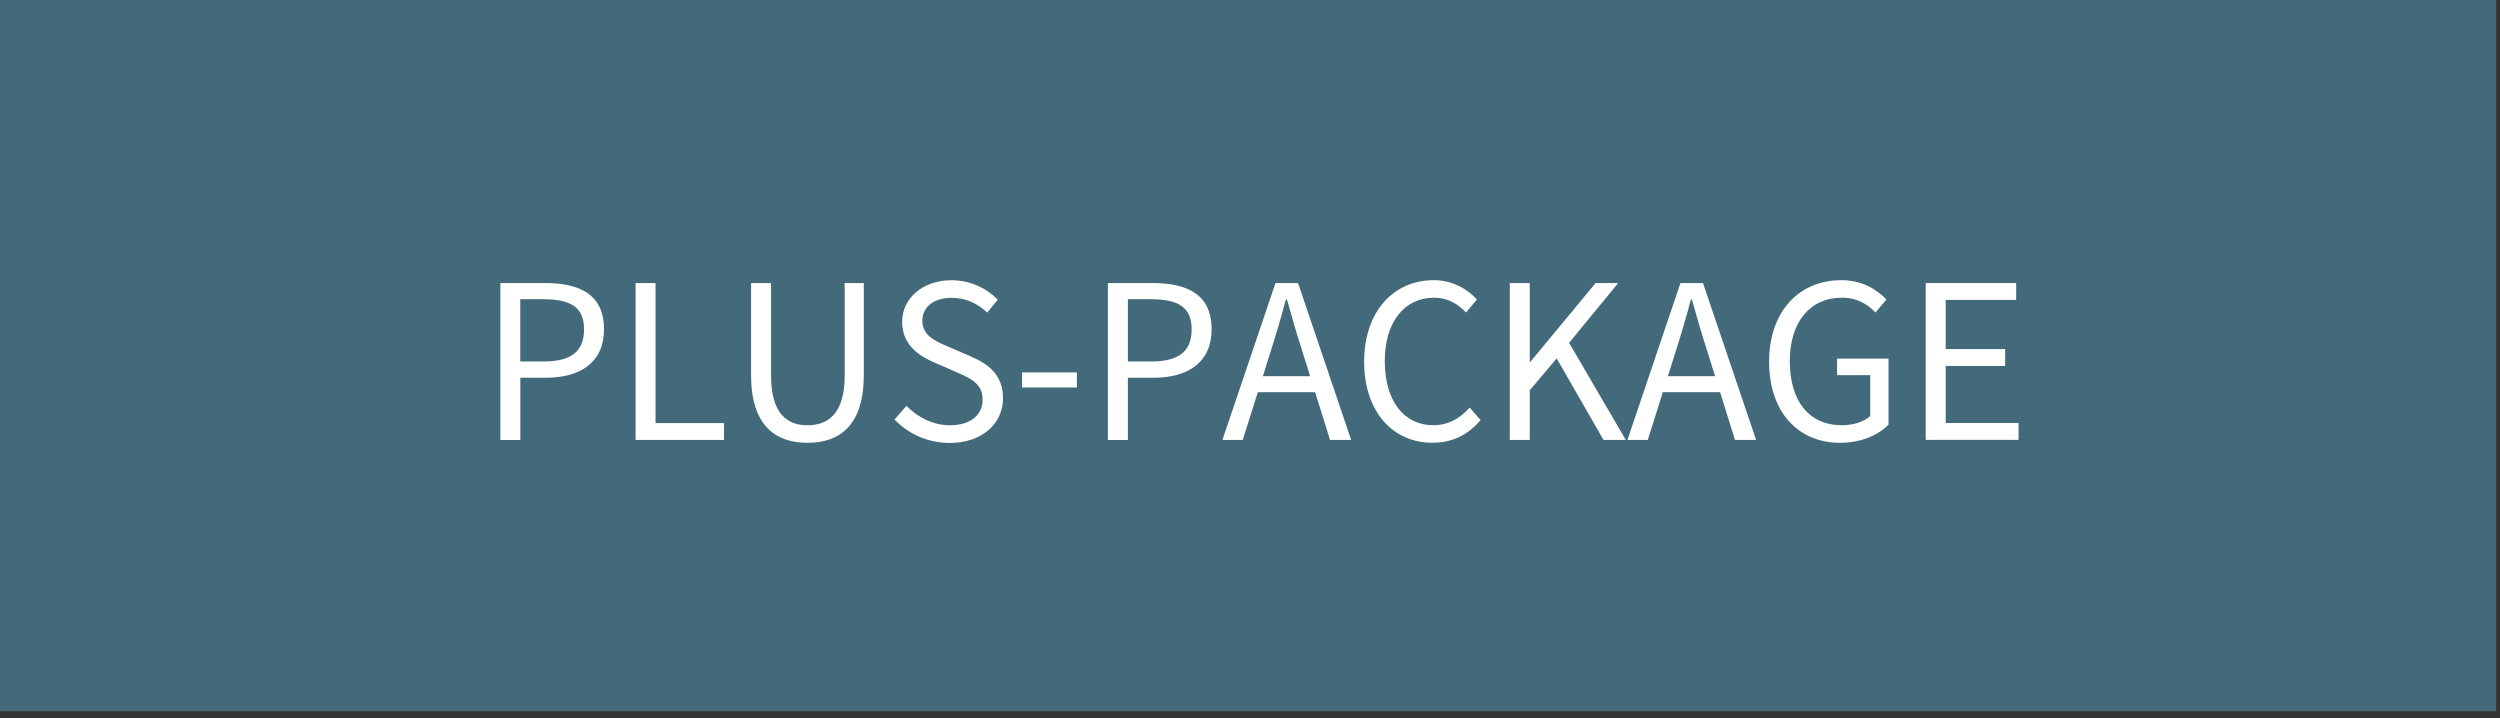 <?xml version="1.0" encoding="UTF-8"?>
<svg xmlns="http://www.w3.org/2000/svg" xmlns:xlink="http://www.w3.org/1999/xlink" version="1.0" id="Ebene_1" x="0px" y="0px" viewBox="0 0 348 100" style="enable-background:new 0 0 348 100;" xml:space="preserve">
<rect x="0" y="0" width="348" height="100" fill="#333333" stroke="none"/>
<style type="text/css">
	.st0{fill:#436A7B;}
	.st1{fill:#FFFFFF;}
</style>
<rect x="-0.53" y="-1" class="st0" width="348" height="100"></rect>
<g>
	<g>
		<path class="st1" d="M69.64,39.4h6.24c4.89,0,8.2,1.65,8.2,6.43c0,4.6-3.29,6.75-8.06,6.75h-3.59v8.67h-2.78V39.4H69.64z     M75.66,50.32c3.82,0,5.64-1.38,5.64-4.49c0-3.15-1.94-4.18-5.77-4.18h-3.11v8.67H75.66z"></path>
		<path class="st1" d="M88.47,39.4h2.78v19.49h9.53v2.35H88.47V39.4z"></path>
		<path class="st1" d="M104.55,52.22V39.4h2.78v12.9c0,5.25,2.22,6.9,5.07,6.9c2.89,0,5.18-1.65,5.18-6.9V39.4h2.66v12.82    c0,7.01-3.38,9.42-7.84,9.42S104.55,59.23,104.55,52.22z"></path>
		<path class="st1" d="M124.52,58.4l1.66-1.91c1.57,1.63,3.76,2.71,6.03,2.71c2.87,0,4.57-1.43,4.57-3.55    c0-2.23-1.58-2.94-3.64-3.84L130,50.43c-2.04-0.87-4.42-2.41-4.42-5.62c0-3.34,2.91-5.8,6.88-5.8c2.59,0,4.9,1.12,6.43,2.71    l-1.47,1.79c-1.34-1.26-2.94-2.05-4.96-2.05c-2.45,0-4.07,1.24-4.07,3.19c0,2.1,1.9,2.89,3.62,3.61l3.11,1.35    c2.53,1.09,4.5,2.59,4.5,5.84c0,3.45-2.85,6.21-7.44,6.21C129.1,61.64,126.43,60.39,124.52,58.4z"></path>
		<path class="st1" d="M142.27,51.84h7.63v2.1h-7.63V51.84z"></path>
		<path class="st1" d="M154.22,39.4h6.24c4.89,0,8.2,1.65,8.2,6.43c0,4.6-3.29,6.75-8.06,6.75H157v8.67h-2.78V39.4z M160.24,50.32    c3.82,0,5.64-1.38,5.64-4.49c0-3.15-1.94-4.18-5.77-4.18H157v8.67H160.24z"></path>
		<path class="st1" d="M177.55,39.4h3.14l7.39,21.84h-2.94l-3.81-12.2c-0.79-2.44-1.49-4.84-2.19-7.36H179    c-0.68,2.53-1.38,4.92-2.16,7.36l-3.85,12.2h-2.83L177.55,39.4z M174.04,52.37h10.06v2.22h-10.06V52.37z"></path>
		<path class="st1" d="M189.89,50.34c0-7.04,4.15-11.34,9.69-11.34c2.65,0,4.73,1.29,6.01,2.69l-1.52,1.81    c-1.15-1.23-2.59-2.06-4.44-2.06c-4.13,0-6.87,3.38-6.87,8.82c0,5.49,2.62,8.93,6.76,8.93c2.08,0,3.67-0.91,5.06-2.45l1.52,1.74    c-1.72,2-3.86,3.15-6.7,3.15C193.97,61.64,189.89,57.43,189.89,50.34z"></path>
		<path class="st1" d="M210.16,39.4h2.78v10.96h0.09l9.08-10.96h3.14l-6.83,8.32l7.89,13.52h-3.1l-6.52-11.35l-3.75,4.44v6.91h-2.78    L210.16,39.4L210.16,39.4z"></path>
		<path class="st1" d="M233.92,39.4h3.14l7.39,21.84h-2.94l-3.81-12.2c-0.79-2.44-1.49-4.84-2.19-7.36h-0.13    c-0.68,2.53-1.38,4.92-2.16,7.36l-3.85,12.2h-2.83L233.92,39.4z M230.41,52.37h10.06v2.22h-10.06V52.37z"></path>
		<path class="st1" d="M246.26,50.34c0-7.04,4.23-11.34,10.03-11.34c3.03,0,5.02,1.37,6.3,2.69l-1.52,1.81    c-1.11-1.14-2.51-2.06-4.7-2.06c-4.4,0-7.23,3.38-7.23,8.82c0,5.49,2.6,8.93,7.26,8.93c1.57,0,3.07-0.47,3.94-1.28v-5.69h-4.62    v-2.3h7.16v9.18c-1.41,1.46-3.8,2.54-6.73,2.54C250.36,61.64,246.26,57.43,246.26,50.34z"></path>
		<path class="st1" d="M268.06,39.4h12.59v2.35h-9.81v6.84h8.28v2.35h-8.28v7.94h10.14v2.35h-12.92V39.4z"></path>
	</g>
</g>
</svg>
